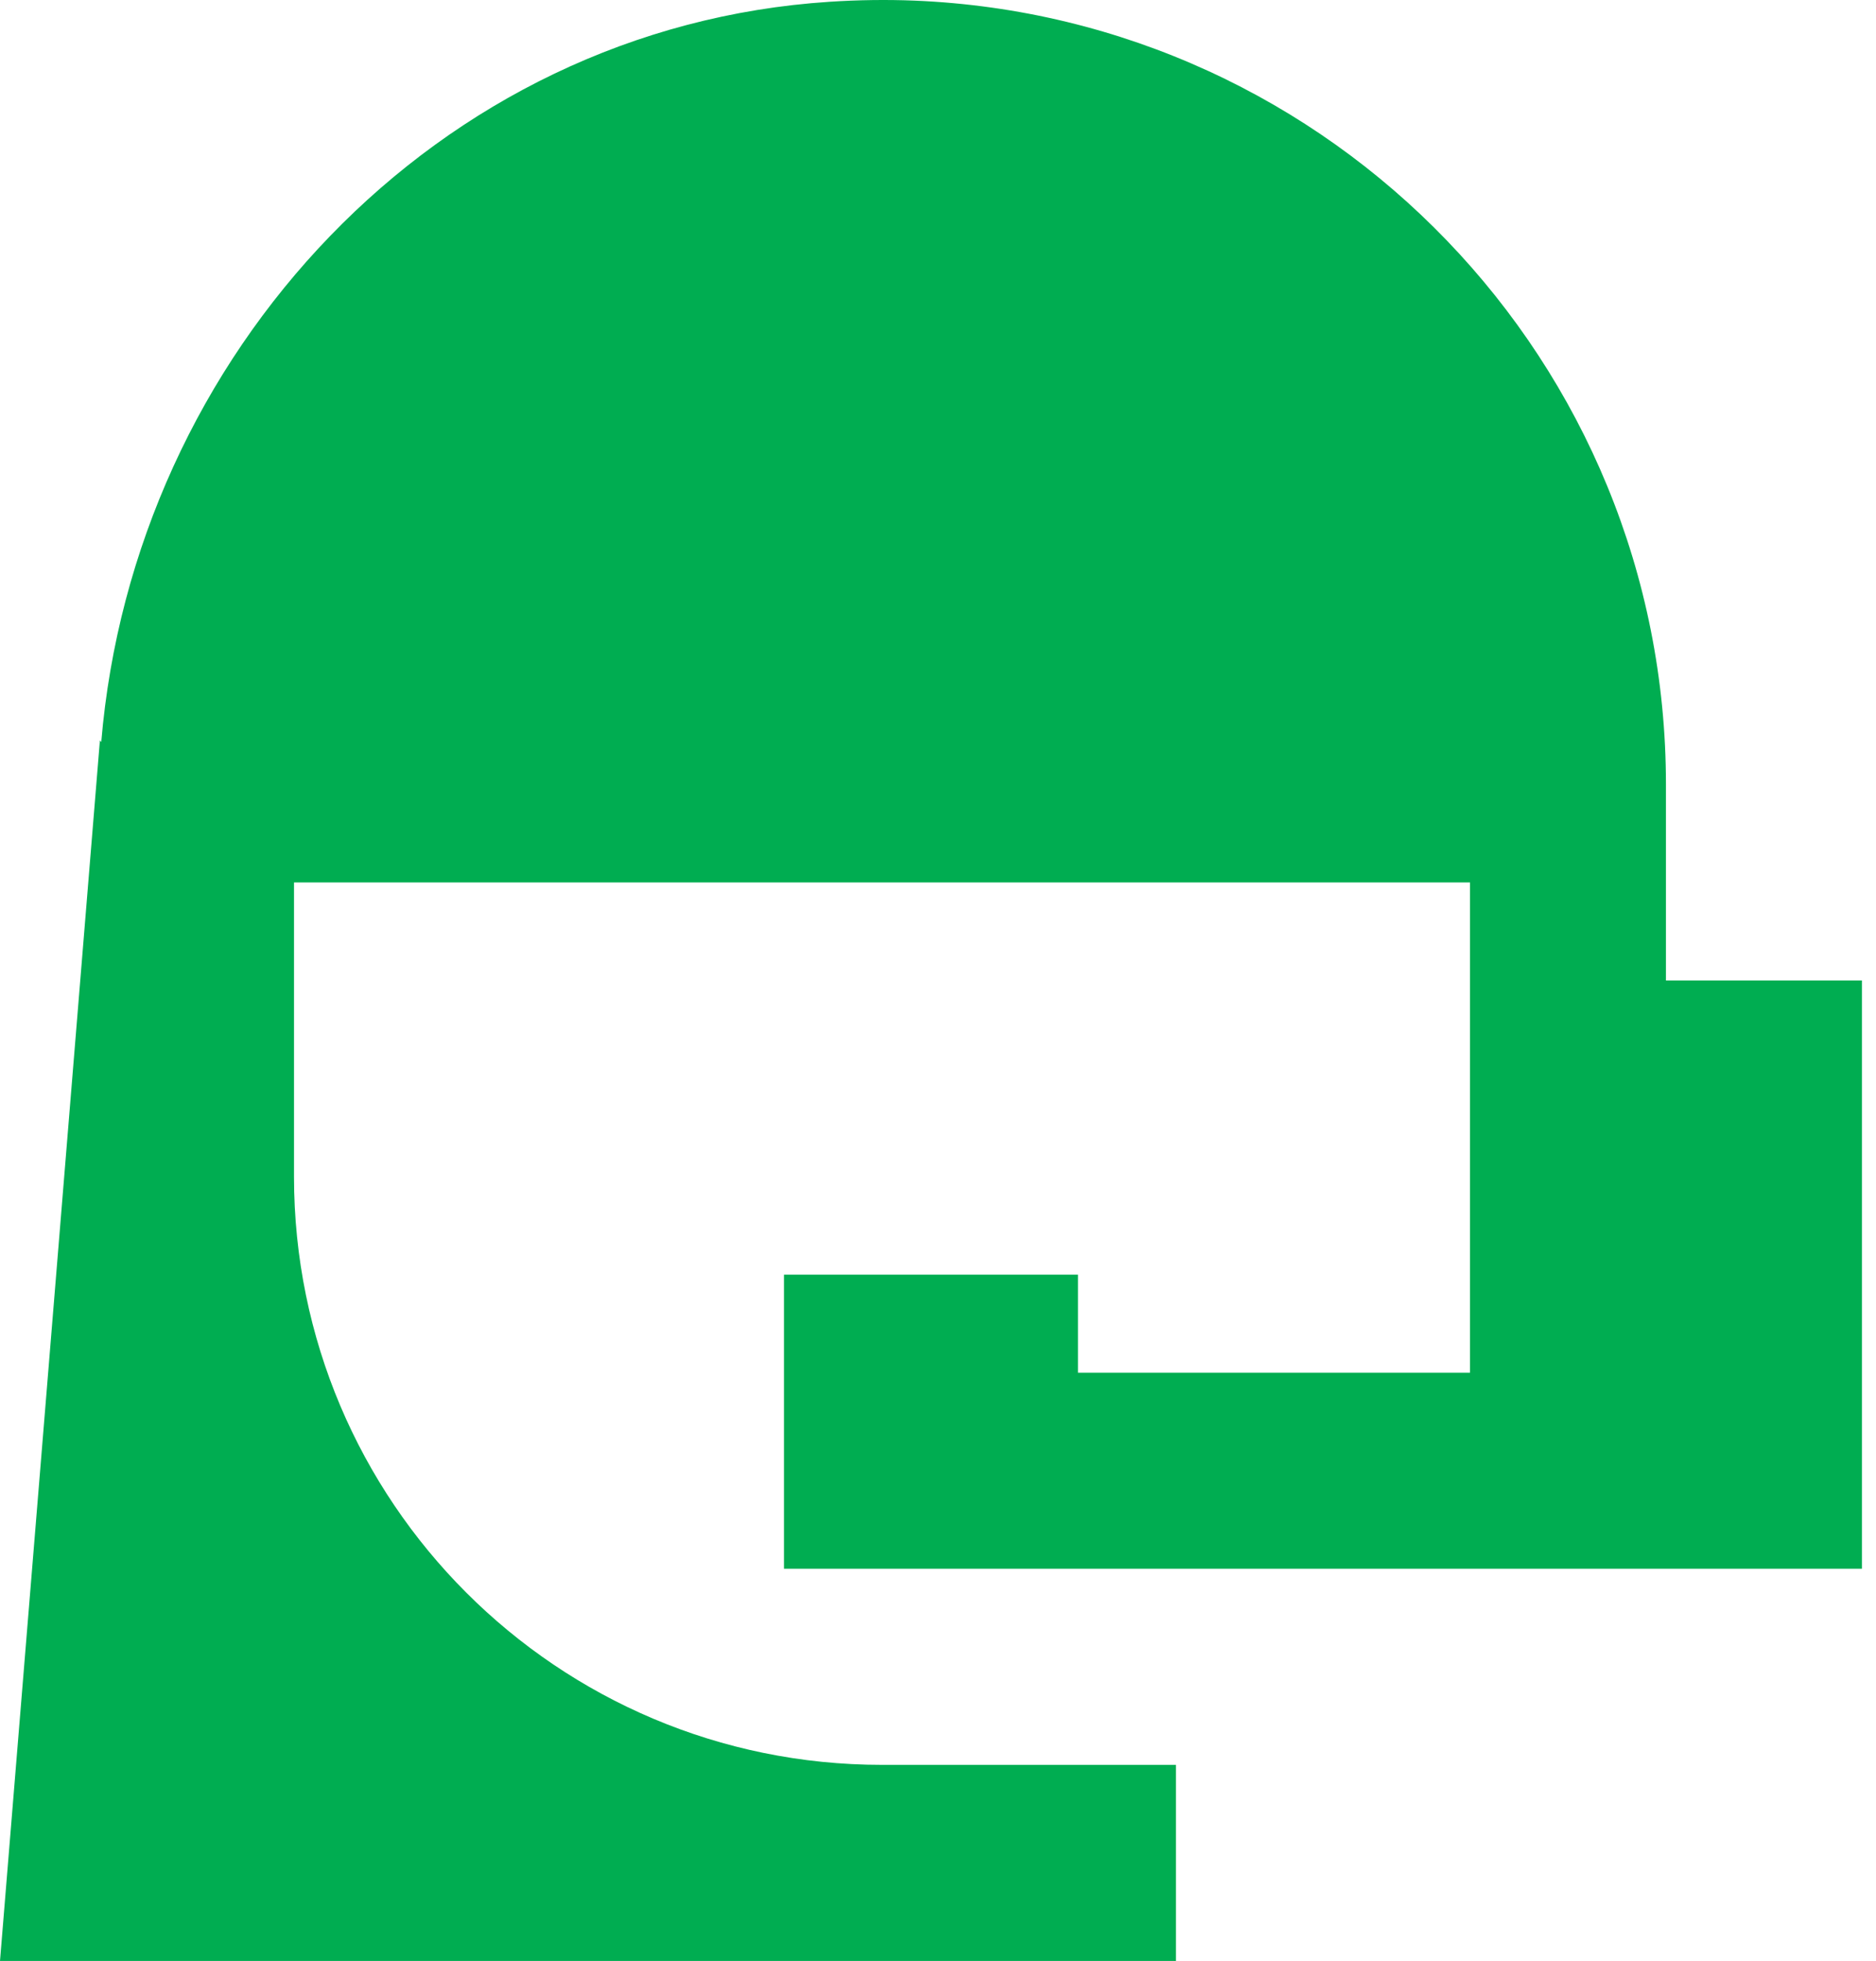<svg width="67" height="70" viewBox="0 0 67 70" fill="none" xmlns="http://www.w3.org/2000/svg">
<path id="Vector" d="M32.654 0.022C31.659 -0.018 30.652 -0.003 29.633 0.063C15.581 0.975 4.778 12.637 3.616 26.49L3.568 26.429L0 70H41.999V63H31.499C19.901 63 10.5 53.599 10.5 42.001V35.001V31.501H52.499V38.501V49.001H38.499V45.501H27.999V56H33.249H38.499H55.999H66.498V35.001H59.498V28.001C59.498 12.924 47.582 0.632 32.654 0.022Z" fill="#00AD51"/>
</svg>

